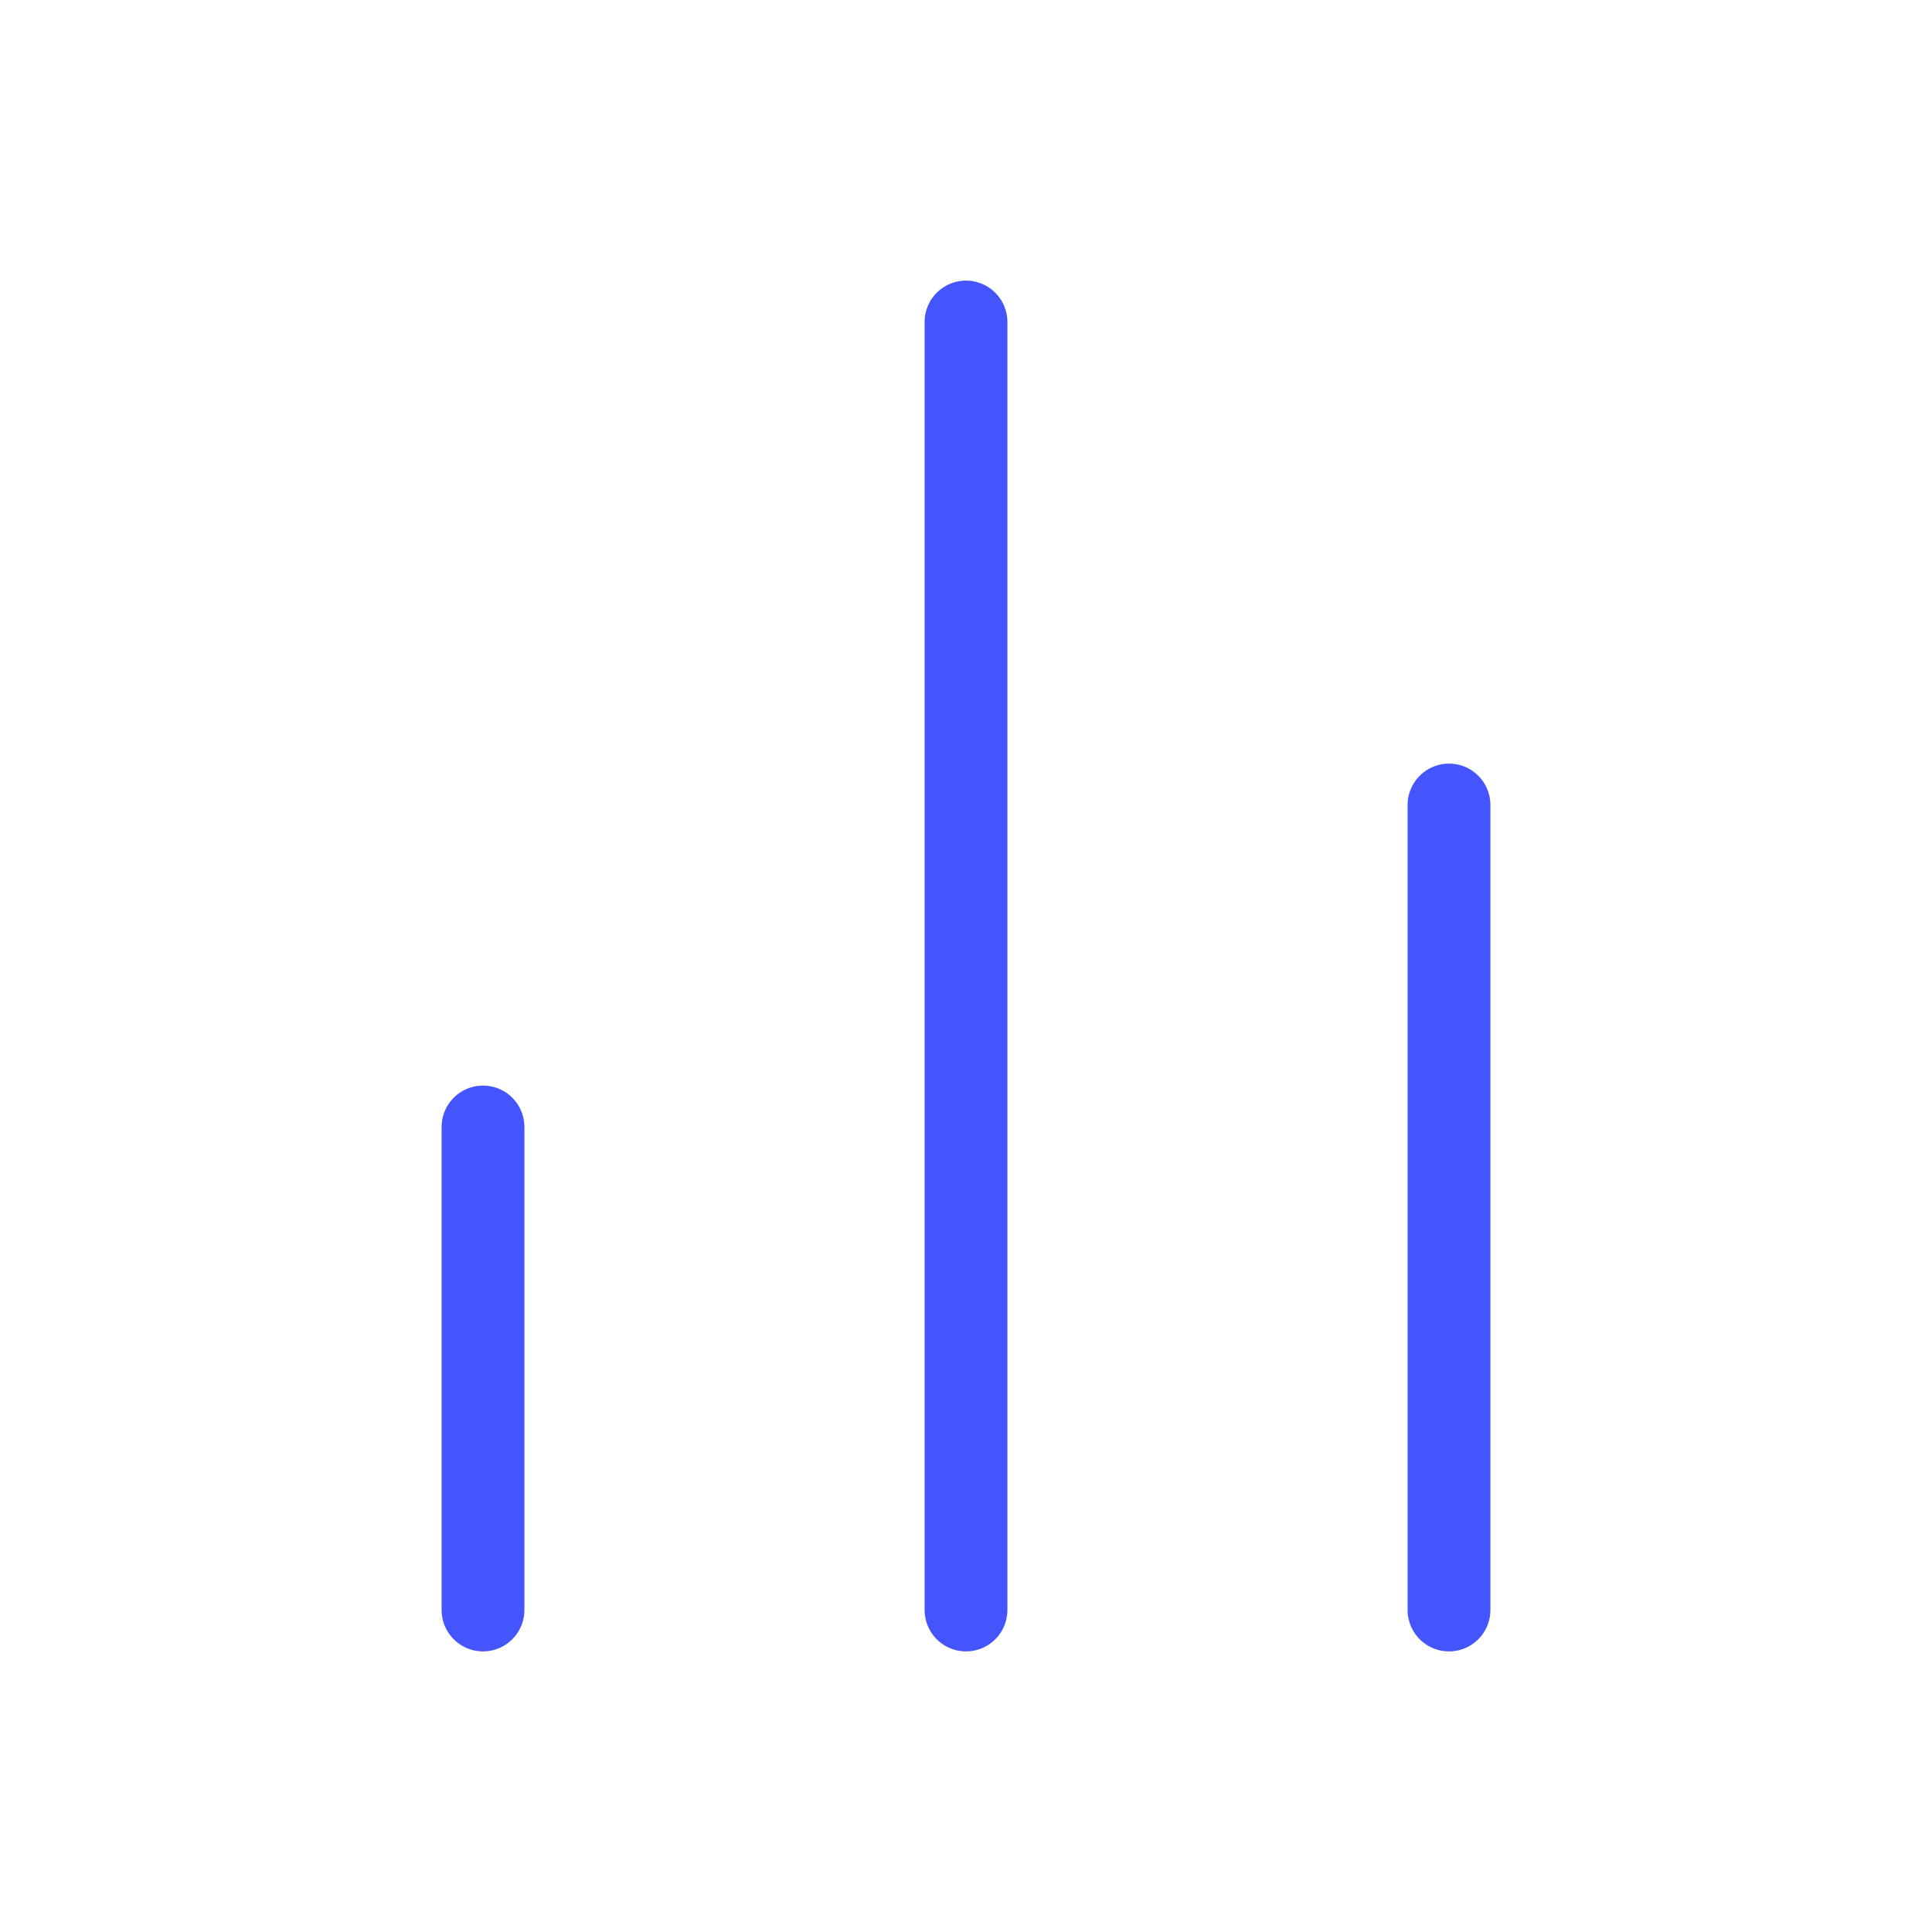 <svg width="70" height="70" viewBox="0 0 70 70" fill="none" xmlns="http://www.w3.org/2000/svg">
<g id="bar-chart-01">
<path id="Icon" d="M52.5 58.333V29.167M35 58.333V11.667M17.5 58.333V40.833" stroke="#4555FD" stroke-width="3" stroke-linecap="round" stroke-linejoin="round"/>
</g>
</svg>
